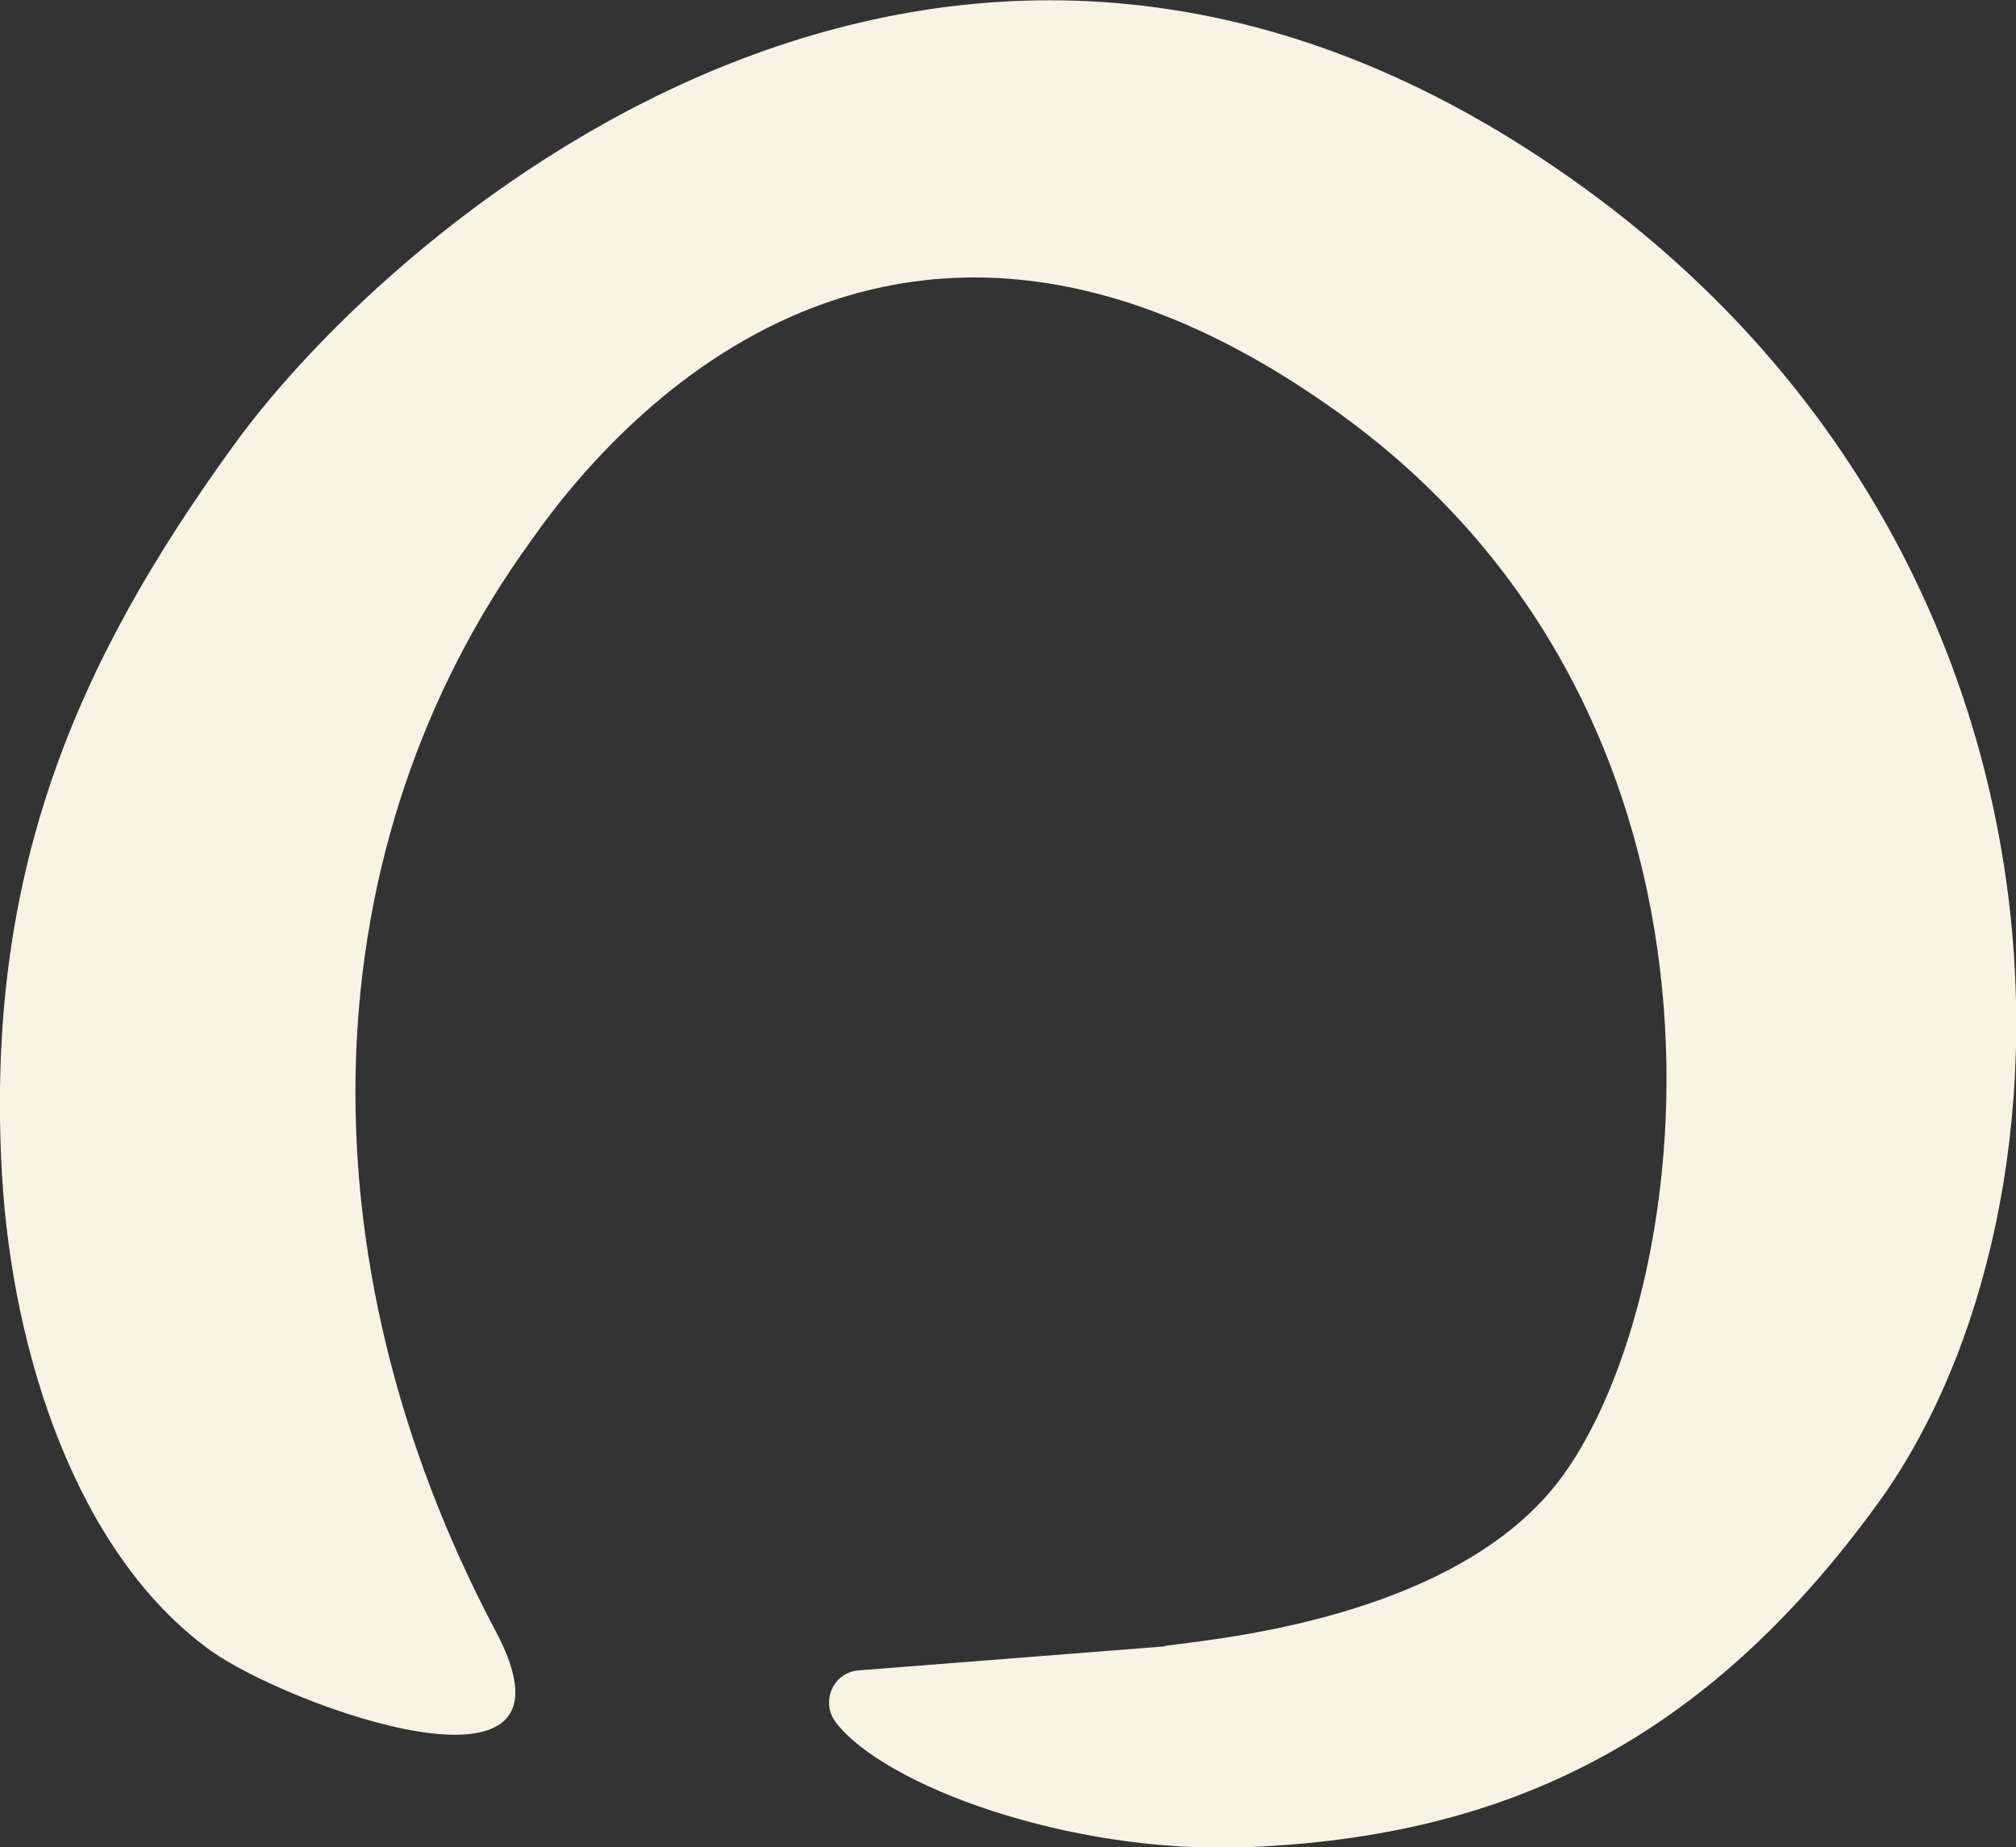 <?xml version="1.0" encoding="UTF-8"?> <svg xmlns="http://www.w3.org/2000/svg" id="Layer_2" viewBox="0 0 50.41 46.18"><rect x="0" y="0" width="50.41" height="46.18" fill="#333333" stroke="none"/><defs><style>.cls-1{fill:#f7f3e5;stroke-width:0px;}</style></defs><g id="Layer_1-2"><path class="cls-1" d="M29.13,41.15c.87-.15,7.29-.59,9.95-4.26,3.46-4.78,5-18.88-5.54-26.52-10.55-7.64-17.58-.69-20.27,3.16-5.49,7.58-5.87,17.83-.87,27.26,2.48,4.67-5.24,1.84-7.14.47C1.91,38.84.31,33.81.05,29.38c-.43-7.54,1.83-12.79,5.81-18.27,3.98-5.49,18-17.83,33.74-6.42,12.88,9.33,12.77,25.42,7.36,32.89-4.31,5.94-9.28,8.34-15.77,8.6-4.47.18-9.09-1.55-10.29-3.12-.39-.51-.07-1.25.57-1.3l7.66-.6Z"></path></g></svg> 